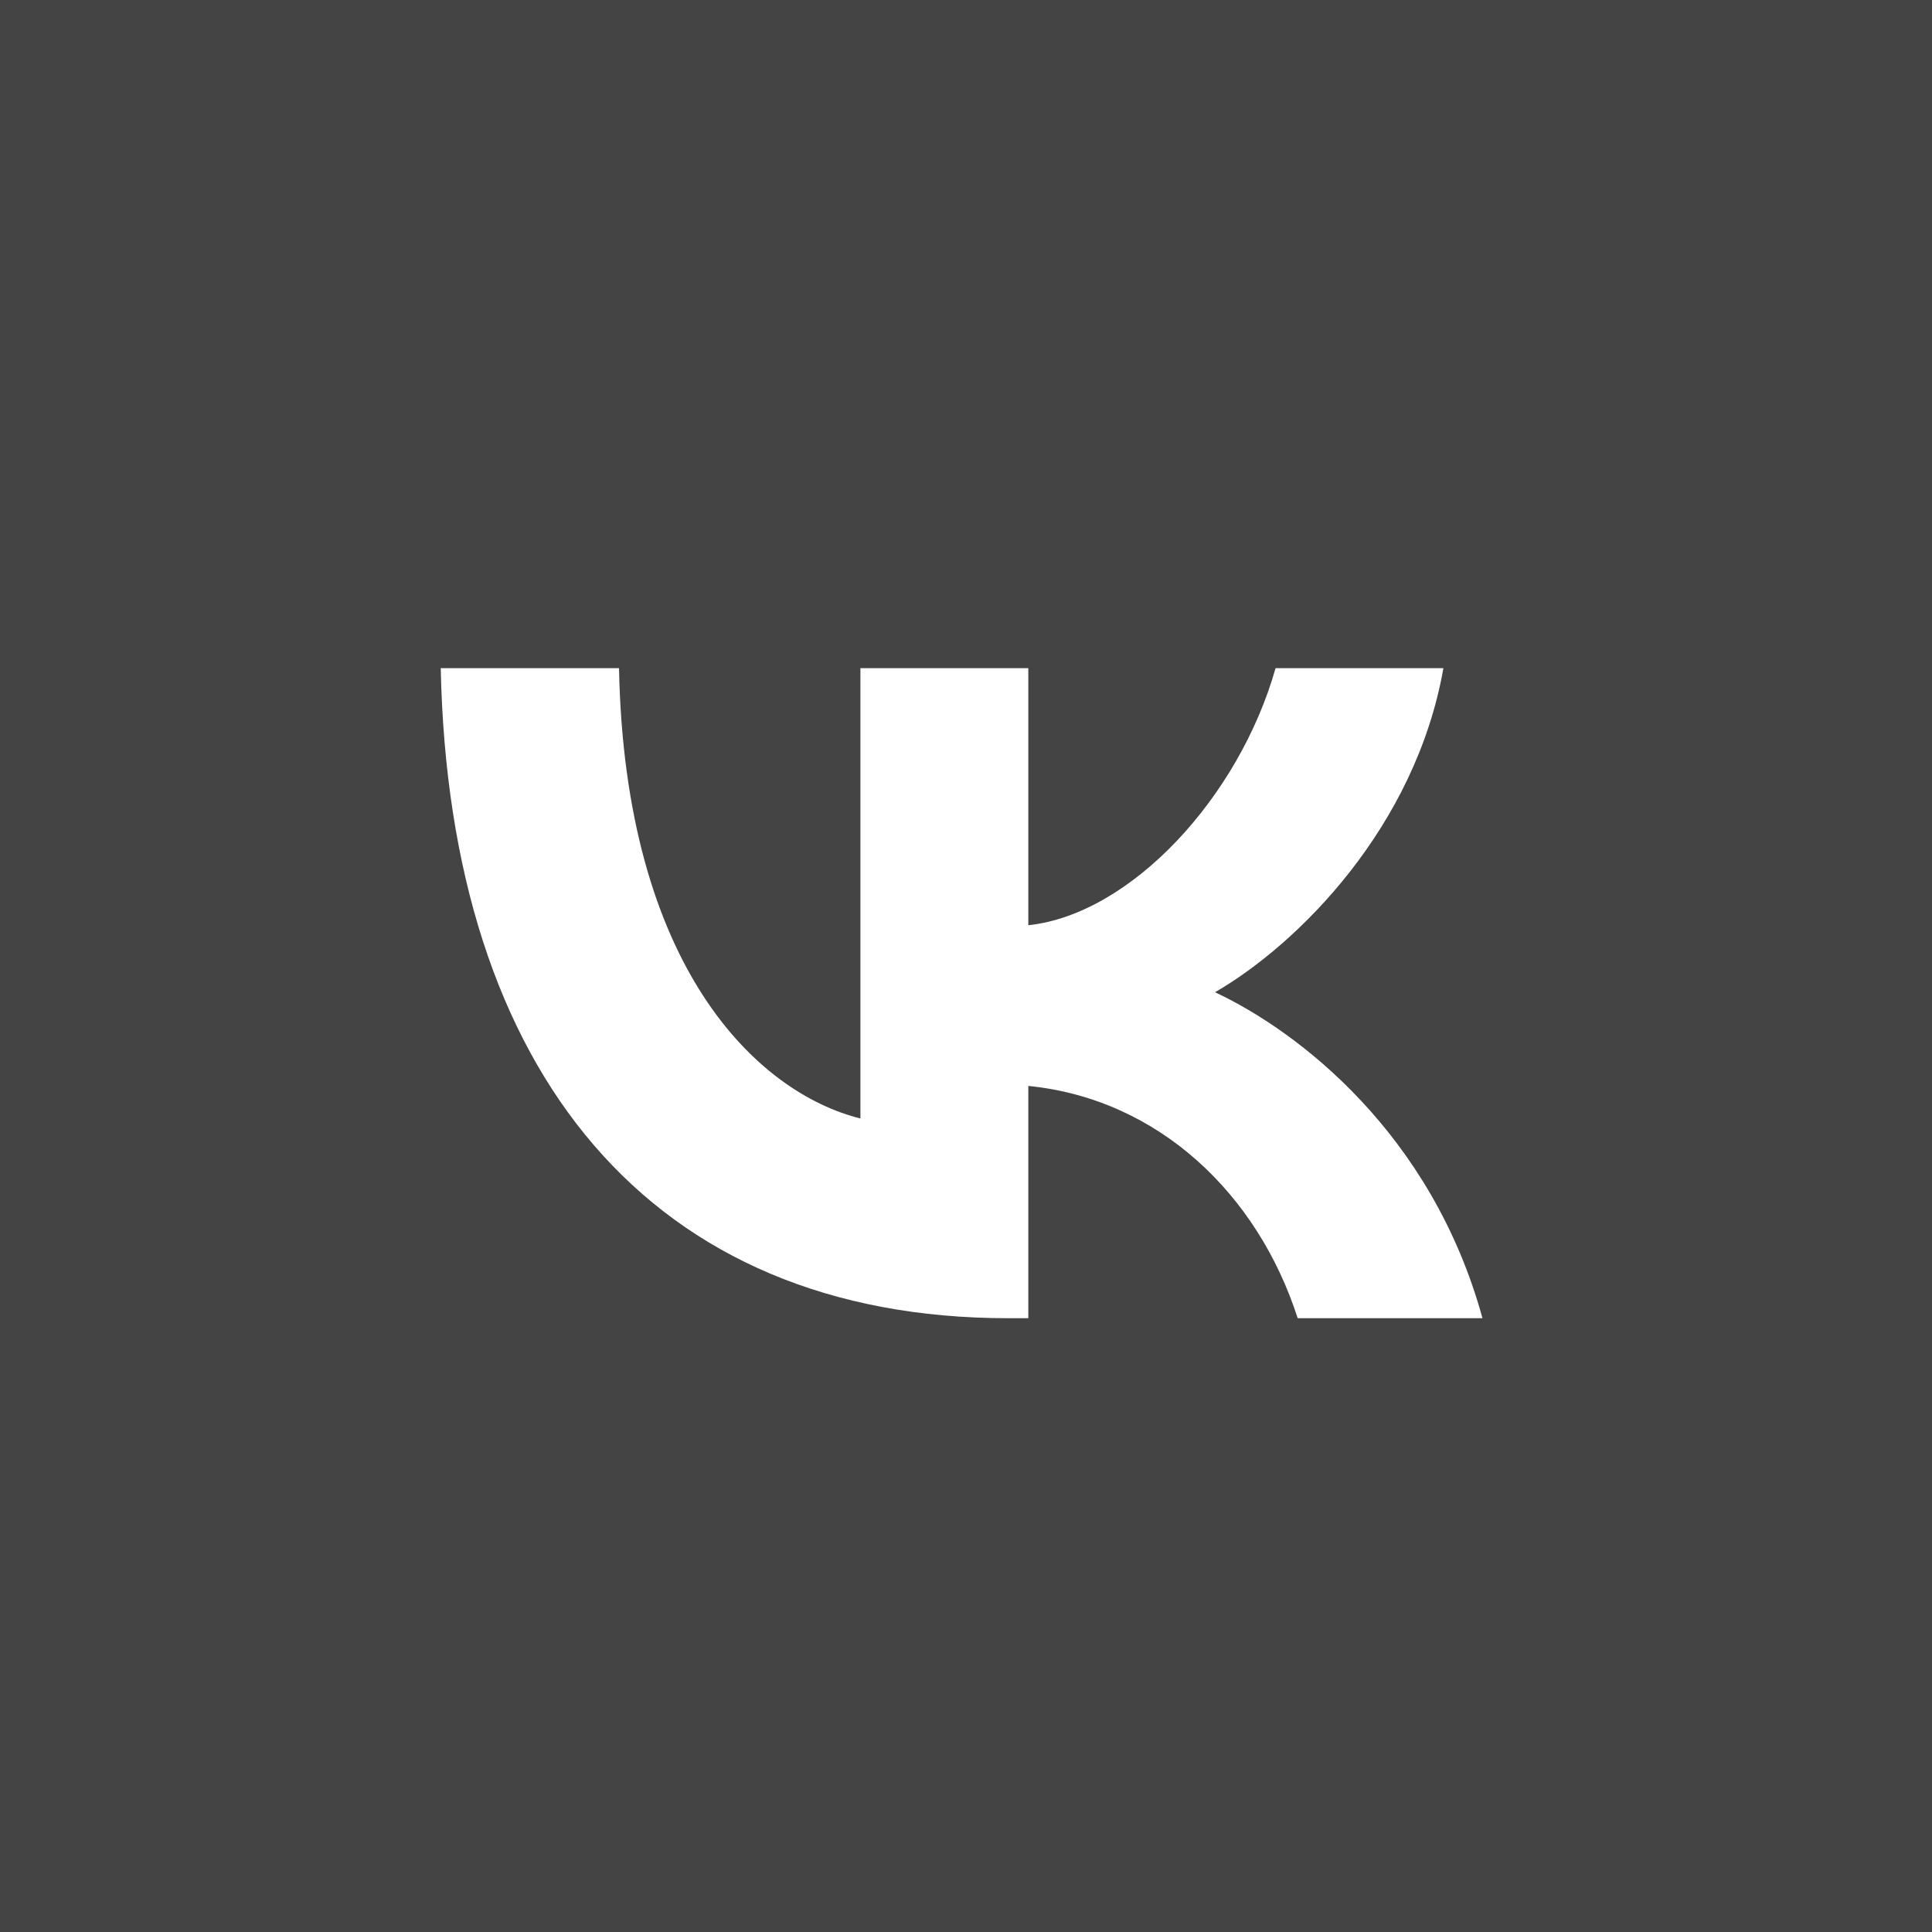 <?xml version="1.0" encoding="UTF-8"?> <svg xmlns="http://www.w3.org/2000/svg" width="40" height="40" viewBox="0 0 40 40" fill="none"><rect x="0" y="0" width="40" height="40" fill="#333333" stroke="none"/><rect width="40" height="40" fill="#F9F9F9" fill-opacity="0.09"></rect><g clip-path="url(#clip0_204_67)"><path d="M20.872 27.292C13.503 27.292 9.3 22.241 9.125 13.834H12.816C12.937 20.004 15.659 22.618 17.814 23.157V13.834H21.29V19.156C23.418 18.927 25.654 16.502 26.409 13.834H29.884C29.305 17.122 26.88 19.546 25.156 20.543C26.88 21.352 29.642 23.466 30.693 27.292H26.867C26.045 24.733 23.997 22.753 21.29 22.483V27.292H20.872Z" fill="white"></path></g><defs><clipPath id="clip0_204_67"><rect width="32.331" height="32.331" fill="white" transform="translate(3.669 4)"></rect></clipPath></defs></svg> 